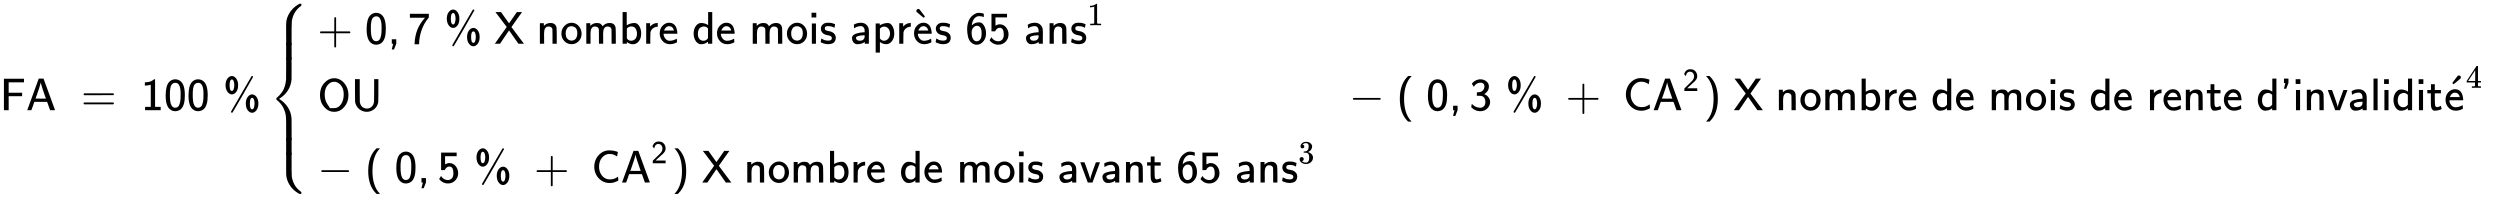 <svg xmlns="http://www.w3.org/2000/svg" role="img" aria-hidden="true" style="vertical-align: -4.77ex;font-size: 9pt;font-family: Arial;color: #000000;" viewBox="0 -2054.2 46589.7 4108.3" focusable="false" width="108.209ex" height="9.542ex" xmlns:xlink="http://www.w3.org/1999/xlink"><defs id="MathJax_SVG_glyphs"><path id="MJSS-46" stroke-width="1" d="M 86 0 V 691 H 526 V 611 H 358 L 190 612 V 384 H 485 V 308 H 190 V 0 H 86 Z" /><path id="MJSS-41" stroke-width="1" d="M 183 181 Q 183 179 152 91 T 118 0 H 28 L 154 346 L 280 693 Q 281 694 333 694 H 385 L 511 349 Q 636 4 638 2 Q 638 0 584 0 H 530 L 464 183 H 184 L 183 181 Z M 324 606 Q 319 578 292 492 T 238 332 T 210 256 Q 210 254 324 254 T 438 255 L 429 281 L 419 308 Q 409 336 395 378 T 365 465 T 339 551 T 324 611 V 606 Z" /><path id="MJSS-3D" stroke-width="1" d="M 56 350 Q 56 363 70 370 H 707 Q 722 362 722 350 Q 722 339 708 331 L 390 330 H 72 Q 56 335 56 350 Z M 56 150 Q 56 165 72 170 H 708 Q 722 160 722 150 Q 722 138 707 130 H 70 Q 56 137 56 150 Z" /><path id="MJSS-31" stroke-width="1" d="M 94 612 Q 172 616 211 632 T 284 678 H 307 V 73 H 430 V 0 H 88 V 73 H 213 V 317 Q 213 560 212 560 Q 210 558 197 554 T 155 546 T 96 540 L 83 539 V 612 H 94 Z" /><path id="MJSS-30" stroke-width="1" d="M 117 621 Q 174 678 247 678 Q 305 678 351 647 Q 396 617 424 557 Q 460 472 460 328 Q 460 271 455 224 Q 448 154 427 104 T 376 27 T 314 -10 T 249 -22 Q 201 -22 160 1 T 91 67 Q 39 154 39 316 Q 39 541 117 621 Z M 250 55 Q 274 55 293 66 T 324 93 T 344 136 T 357 185 T 364 240 T 366 291 T 367 340 Q 367 373 367 393 T 363 449 T 352 507 T 332 553 T 299 589 T 250 601 Q 217 601 194 584 T 159 542 T 141 479 T 133 411 T 132 340 V 331 Q 132 299 133 277 T 137 219 T 147 157 T 167 107 T 201 68 T 250 55 Z" /><path id="MJSS-25" stroke-width="1" d="M 56 549 Q 56 639 98 694 T 195 750 Q 248 750 290 694 T 332 548 Q 332 455 290 401 T 195 347 Q 141 347 99 403 T 56 549 Z M 248 549 Q 248 602 234 638 T 195 674 Q 145 674 145 549 Q 145 423 195 423 Q 219 423 233 459 T 248 549 Z M 197 -56 Q 187 -56 182 -49 T 176 -35 Q 176 -33 178 -27 Q 179 -25 399 356 T 623 741 Q 626 750 639 750 Q 648 750 654 744 T 659 729 Q 657 721 435 336 T 207 -52 Q 203 -56 197 -56 Z M 500 146 Q 500 235 542 291 T 639 347 Q 692 347 734 293 T 776 146 Q 776 53 733 -1 T 639 -56 Q 587 -56 544 -2 T 500 146 Z M 692 146 Q 692 199 678 235 T 639 271 Q 589 271 589 146 Q 589 20 639 20 Q 663 20 677 56 T 692 146 Z" /><path id="MJMAIN-7B" stroke-width="1" d="M 434 -231 Q 434 -244 428 -250 H 410 Q 281 -250 230 -184 Q 225 -177 222 -172 T 217 -161 T 213 -148 T 211 -133 T 210 -111 T 209 -84 T 209 -47 T 209 0 Q 209 21 209 53 Q 208 142 204 153 Q 203 154 203 155 Q 189 191 153 211 T 82 231 Q 71 231 68 234 T 65 250 T 68 266 T 82 269 Q 116 269 152 289 T 203 345 Q 208 356 208 377 T 209 529 V 579 Q 209 634 215 656 T 244 698 Q 270 724 324 740 Q 361 748 377 749 Q 379 749 390 749 T 408 750 H 428 Q 434 744 434 732 Q 434 719 431 716 Q 429 713 415 713 Q 362 710 332 689 T 296 647 Q 291 634 291 499 V 417 Q 291 370 288 353 T 271 314 Q 240 271 184 255 L 170 250 L 184 245 Q 202 239 220 230 T 262 196 T 290 137 Q 291 131 291 1 Q 291 -134 296 -147 Q 306 -174 339 -192 T 415 -213 Q 429 -213 431 -216 Q 434 -219 434 -231 Z" /><path id="MJSS-2B" stroke-width="1" d="M 56 237 T 56 250 T 70 270 H 369 V 420 L 370 570 Q 380 583 389 583 Q 402 583 409 568 V 270 H 707 Q 722 262 722 250 T 707 230 H 409 V -68 Q 401 -82 391 -82 H 389 H 387 Q 375 -82 369 -68 V 230 H 70 Q 56 237 56 250 Z" /><path id="MJSS-2C" stroke-width="1" d="M 90 0 V 98 H 188 V 1 L 139 -125 H 89 L 104 -64 Q 119 -3 120 -2 Q 120 0 105 0 H 90 Z" /><path id="MJSS-37" stroke-width="1" d="M 42 570 V 656 H 457 V 577 L 447 564 Q 345 439 295 289 T 244 0 V -11 H 145 V 12 Q 160 330 356 550 Q 360 556 365 561 T 374 571 L 208 570 H 42 Z" /><path id="MJSS-58" stroke-width="1" d="M 14 0 Q 16 5 144 184 T 275 367 L 153 528 Q 121 571 88 615 T 42 674 T 28 694 H 150 L 228 584 Q 315 463 316 461 L 326 448 L 497 694 H 610 L 609 692 Q 606 689 492 528 Q 440 454 409 410 T 378 366 Q 378 365 515 182 L 652 0 H 531 L 326 292 Q 326 293 299 254 T 226 146 L 128 0 H 14 Z" /><path id="MJSS-6E" stroke-width="1" d="M 160 392 Q 214 446 283 454 Q 285 454 292 454 T 303 455 H 306 Q 417 455 438 354 Q 442 331 443 164 V 0 H 350 V 157 Q 349 315 348 320 Q 334 378 259 378 H 253 Q 224 378 204 358 Q 180 334 173 301 T 165 209 Q 165 198 165 172 T 166 129 V 0 H 73 V 450 H 160 V 392 Z" /><path id="MJSS-6F" stroke-width="1" d="M 28 222 Q 28 323 95 391 T 244 460 Q 275 460 281 459 Q 364 445 417 377 T 471 219 Q 471 124 408 57 T 250 -10 Q 158 -10 93 57 T 28 222 Z M 377 230 Q 377 277 364 310 T 328 358 T 287 379 T 248 385 Q 233 385 219 382 T 186 369 T 155 342 T 132 297 T 122 230 Q 122 146 159 108 T 250 69 H 253 Q 263 69 274 70 T 305 81 T 339 106 T 365 154 T 377 230 Z" /><path id="MJSS-6D" stroke-width="1" d="M 160 392 Q 223 455 304 455 Q 359 455 386 436 T 430 383 L 437 391 Q 495 455 584 455 Q 694 455 715 354 Q 719 331 720 164 V 0 H 627 V 157 Q 626 315 625 320 Q 611 378 536 378 H 530 Q 501 378 481 358 Q 457 334 450 301 T 442 209 Q 442 198 442 172 T 443 129 V 0 H 350 V 157 Q 349 315 348 320 Q 334 378 259 378 H 253 Q 224 378 204 358 Q 180 334 173 301 T 165 209 Q 165 198 165 172 T 166 129 V 0 H 73 V 450 H 160 V 392 Z" /><path id="MJSS-62" stroke-width="1" d="M 303 -11 Q 280 -11 259 -6 T 222 6 T 194 21 T 176 33 T 168 38 V 0 H 75 V 694 H 165 V 550 L 166 405 Q 247 455 336 455 Q 397 455 439 389 T 482 226 Q 482 115 428 52 T 303 -11 Z M 390 221 Q 390 283 361 331 T 265 379 Q 214 379 177 342 L 168 334 V 118 Q 203 66 258 66 Q 316 66 353 106 T 390 221 Z" /><path id="MJSS-72" stroke-width="1" d="M 171 389 Q 237 455 320 455 H 327 V 373 H 317 Q 262 369 220 336 T 167 248 Q 165 239 164 119 V 0 H 74 V 450 H 159 V 377 L 171 389 Z" /><path id="MJSS-65" stroke-width="1" d="M 28 226 Q 28 329 91 395 T 235 461 Q 258 461 279 456 T 325 436 T 368 397 T 399 332 T 415 238 V 219 H 113 V 215 Q 113 163 151 114 T 248 65 Q 273 65 298 70 T 341 82 T 373 96 T 396 108 L 403 113 Q 403 106 406 76 T 409 38 Q 409 34 408 33 T 393 24 Q 325 -10 252 -10 Q 155 -10 92 59 T 28 226 Z M 340 289 L 338 297 Q 335 305 333 310 T 327 326 T 317 343 T 304 358 T 286 372 T 263 381 T 233 385 Q 212 385 193 376 T 162 353 T 140 325 T 127 301 T 123 289 H 340 Z" /><path id="MJSS-64" stroke-width="1" d="M 33 224 Q 33 321 81 388 T 197 455 Q 277 455 342 414 L 351 408 V 694 H 441 V 0 H 348 V 44 L 338 37 Q 278 -10 198 -10 Q 177 -10 168 -8 Q 99 11 62 90 Q 33 148 33 224 Z M 348 337 Q 307 378 263 378 Q 260 378 256 378 T 251 379 Q 239 379 223 374 T 182 355 T 142 305 T 126 220 Q 126 90 225 67 Q 231 66 250 66 H 255 Q 306 66 342 115 L 348 124 V 337 Z" /><path id="MJSS-69" stroke-width="1" d="M 67 576 V 680 H 171 V 576 H 67 Z M 74 0 V 444 H 164 V 0 H 74 Z" /><path id="MJSS-73" stroke-width="1" d="M 33 326 Q 33 376 60 408 T 117 450 T 175 460 H 190 Q 245 460 272 454 T 345 429 Q 345 428 338 388 L 331 349 Q 278 386 188 386 H 183 Q 119 386 119 336 Q 119 307 142 295 T 210 276 T 278 256 Q 360 213 360 130 Q 360 108 354 88 T 332 43 T 281 5 T 195 -10 Q 152 -10 111 1 T 49 22 T 28 35 Q 29 36 32 56 T 39 95 T 43 115 T 51 110 T 72 99 T 102 85 T 143 73 T 193 68 Q 274 68 274 123 Q 274 152 248 167 Q 234 178 187 186 T 115 207 Q 66 229 46 273 Q 33 298 33 326 Z" /><path id="MJSS-61" stroke-width="1" d="M 236 387 Q 209 387 184 382 T 141 370 T 111 355 T 91 342 T 83 337 L 82 355 Q 80 373 79 393 T 77 417 Q 77 419 81 421 Q 86 423 91 426 Q 155 460 227 460 H 238 Q 319 460 368 400 Q 393 371 400 341 T 408 252 Q 408 240 408 207 T 407 152 V 0 H 317 V 39 L 306 32 Q 244 -10 159 -10 H 152 Q 109 -10 77 22 Q 38 61 38 126 Q 38 142 39 146 Q 55 199 130 223 T 295 252 H 314 V 277 Q 314 305 313 310 Q 308 342 287 364 T 236 387 Z M 303 186 Q 124 180 124 126 Q 124 105 144 86 T 208 66 Q 284 66 309 124 Q 314 137 314 166 V 186 H 303 Z" /><path id="MJSS-70" stroke-width="1" d="M 166 404 Q 194 424 241 439 T 337 455 H 341 Q 410 455 451 370 Q 483 307 483 222 Q 483 128 433 59 T 306 -10 Q 282 -10 260 -5 T 222 7 T 194 21 T 176 33 T 168 38 V -194 H 75 V 444 H 165 V 424 L 166 404 Z M 390 222 Q 390 287 354 331 T 266 376 T 177 340 L 168 332 V 118 Q 200 66 257 66 Q 313 66 351 112 T 390 222 Z" /><path id="MJMAIN-60" stroke-width="1" d="M 106 655 Q 106 671 119 685 T 150 699 Q 166 699 177 688 Q 190 671 222 629 T 275 561 T 295 533 T 282 519 L 267 505 L 196 563 Q 119 626 113 634 Q 106 643 106 655 Z" /><path id="MJSS-36" stroke-width="1" d="M 42 318 Q 42 396 61 460 T 109 564 T 173 629 T 237 666 T 289 677 H 301 H 317 Q 359 677 408 658 V 621 Q 408 585 407 585 H 406 Q 359 605 308 605 Q 246 605 203 556 T 146 421 Q 143 403 144 403 Q 145 402 152 409 Q 216 469 299 469 Q 333 469 357 457 T 407 405 Q 457 330 457 226 Q 457 126 402 57 Q 340 -22 251 -22 Q 216 -22 183 -7 T 116 43 T 63 149 T 42 318 Z M 260 393 Q 216 393 188 365 T 150 306 T 141 243 Q 141 153 172 104 Q 192 68 230 56 Q 238 54 251 54 Q 311 54 342 116 Q 360 152 360 226 Q 360 297 344 332 Q 320 382 277 392 Q 275 392 270 392 T 260 393 Z" /><path id="MJSS-35" stroke-width="1" d="M 257 350 Q 236 350 218 342 T 189 323 T 171 301 T 160 281 L 157 273 Q 157 272 116 272 H 75 V 656 H 416 V 577 H 162 V 486 Q 162 396 163 396 T 174 403 T 207 418 T 258 426 Q 339 426 394 360 T 449 203 Q 449 113 386 46 T 226 -21 H 223 Q 188 -21 156 -11 T 102 13 T 64 42 T 41 66 T 33 77 Q 34 78 44 95 T 64 128 L 73 144 Q 93 112 117 93 Q 165 54 223 54 Q 270 54 306 86 T 345 197 Q 345 350 257 350 Z" /><path id="MJMAIN-31" stroke-width="1" d="M 213 578 L 200 573 Q 186 568 160 563 T 102 556 H 83 V 602 H 102 Q 149 604 189 617 T 245 641 T 273 663 Q 275 666 285 666 Q 294 666 302 660 V 361 L 303 61 Q 310 54 315 52 T 339 48 T 401 46 H 427 V 0 H 416 Q 395 3 257 3 Q 121 3 100 0 H 88 V 46 H 114 Q 136 46 152 46 T 177 47 T 193 50 T 201 52 T 207 57 T 213 61 V 578 Z" /><path id="MJSS-4F" stroke-width="1" d="M 55 345 Q 55 504 149 609 T 361 715 Q 386 715 406 713 Q 521 696 600 592 T 680 344 Q 680 193 590 86 T 368 -22 Q 239 -22 147 84 T 55 345 Z M 276 59 T 368 59 T 518 146 T 576 360 Q 576 473 525 545 T 401 634 Q 371 637 362 637 Q 284 637 222 562 T 159 360 T 217 147 Z" /><path id="MJSS-55" stroke-width="1" d="M 87 450 V 694 H 191 V 449 Q 192 203 193 194 Q 200 148 220 117 T 266 72 T 311 54 T 347 49 Q 404 49 446 84 T 501 178 Q 505 195 505 218 T 507 449 V 694 H 600 V 450 Q 600 414 600 356 Q 599 198 595 181 Q 594 178 594 177 Q 575 89 505 34 T 345 -22 Q 258 -22 184 34 T 89 196 Q 88 205 87 450 Z" /><path id="MJMAIN-2212" stroke-width="1" d="M 84 237 T 84 250 T 98 270 H 679 Q 694 262 694 250 T 679 230 H 98 Q 84 237 84 250 Z" /><path id="MJSS-28" stroke-width="1" d="M 74 250 Q 74 564 240 733 L 257 750 H 333 L 323 739 Q 167 573 167 250 T 323 -239 L 333 -250 H 257 L 240 -233 Q 74 -63 74 250 Z" /><path id="MJSS-43" stroke-width="1" d="M 59 347 Q 59 440 100 521 T 218 654 T 392 705 Q 473 705 550 680 Q 577 670 577 667 Q 576 666 572 642 T 564 595 T 559 571 Q 515 601 479 613 T 392 626 Q 300 626 232 549 T 164 347 Q 164 231 229 150 T 397 68 Q 453 68 489 80 T 568 120 L 581 129 L 582 110 Q 584 91 585 71 T 587 46 Q 580 40 566 31 T 502 5 T 396 -11 Q 296 -11 218 41 T 99 174 T 59 347 Z" /><path id="MJSS-32" stroke-width="1" d="M 222 599 Q 190 599 166 585 T 128 550 T 108 509 T 97 474 T 93 459 L 67 492 L 42 526 L 47 539 Q 72 608 120 642 T 225 677 Q 304 677 355 644 Q 449 579 449 454 Q 449 373 361 290 Q 351 280 315 250 T 199 144 Q 156 103 137 85 L 293 86 H 449 V 0 H 50 V 79 L 216 242 Q 284 302 317 349 T 351 456 Q 351 517 315 558 T 222 599 Z" /><path id="MJSS-29" stroke-width="1" d="M 221 -73 T 221 250 T 65 739 L 55 750 H 131 L 148 733 Q 314 567 314 250 T 148 -233 L 131 -250 H 55 L 65 -239 Q 221 -73 221 250 Z" /><path id="MJSS-76" stroke-width="1" d="M 178 0 Q 15 441 14 442 Q 14 444 60 444 Q 107 444 107 442 Q 108 441 136 364 T 196 194 T 232 67 Q 233 98 280 234 T 356 442 Q 356 444 401 444 T 446 442 L 282 0 H 178 Z" /><path id="MJSS-74" stroke-width="1" d="M 333 27 Q 333 24 314 16 T 257 -1 T 184 -10 H 172 Q 146 -10 128 14 T 105 58 T 99 91 Q 95 113 95 251 V 371 H 18 V 444 H 98 V 571 H 182 V 444 H 316 V 371 H 182 V 253 Q 183 128 189 104 Q 199 68 234 68 Q 277 72 314 98 Q 315 93 323 61 T 333 27 Z" /><path id="MJMAIN-33" stroke-width="1" d="M 127 463 Q 100 463 85 480 T 69 524 Q 69 579 117 622 T 233 665 Q 268 665 277 664 Q 351 652 390 611 T 430 522 Q 430 470 396 421 T 302 350 L 299 348 Q 299 347 308 345 T 337 336 T 375 315 Q 457 262 457 175 Q 457 96 395 37 T 238 -22 Q 158 -22 100 21 T 42 130 Q 42 158 60 175 T 105 193 Q 133 193 151 175 T 169 130 Q 169 119 166 110 T 159 94 T 148 82 T 136 74 T 126 70 T 118 67 L 114 66 Q 165 21 238 21 Q 293 21 321 74 Q 338 107 338 175 V 195 Q 338 290 274 322 Q 259 328 213 329 L 171 330 L 168 332 Q 166 335 166 348 Q 166 366 174 366 Q 202 366 232 371 Q 266 376 294 413 T 322 525 V 533 Q 322 590 287 612 Q 265 626 240 626 Q 208 626 181 615 T 143 592 T 132 580 H 135 Q 138 579 143 578 T 153 573 T 165 566 T 175 555 T 183 540 T 186 520 Q 186 498 172 481 T 127 463 Z" /><path id="MJSZ4-23A7" stroke-width="1" d="M 712 899 L 718 893 V 876 V 865 Q 718 854 704 846 Q 627 793 577 710 T 510 525 Q 510 524 509 521 Q 505 493 504 349 Q 504 345 504 334 Q 504 277 504 240 Q 504 -2 503 -4 Q 502 -8 494 -9 T 444 -10 Q 392 -10 390 -9 Q 387 -8 386 -5 Q 384 5 384 230 Q 384 262 384 312 T 383 382 Q 383 481 392 535 T 434 656 Q 510 806 664 892 L 677 899 H 712 Z" /><path id="MJSZ4-23A9" stroke-width="1" d="M 718 -893 L 712 -899 H 677 L 666 -893 Q 542 -825 468 -714 T 385 -476 Q 384 -466 384 -282 Q 384 3 385 5 L 389 9 Q 392 10 444 10 Q 486 10 494 9 T 503 4 Q 504 2 504 -239 V -310 V -366 Q 504 -470 508 -513 T 530 -609 Q 546 -657 569 -698 T 617 -767 T 661 -812 T 699 -843 T 717 -856 T 718 -876 V -893 Z" /><path id="MJSZ4-23A8" stroke-width="1" d="M 389 1159 Q 391 1160 455 1160 Q 496 1160 498 1159 Q 501 1158 502 1155 Q 504 1145 504 924 Q 504 691 503 682 Q 494 549 425 439 T 243 259 L 229 250 L 243 241 Q 349 175 421 66 T 503 -182 Q 504 -191 504 -424 Q 504 -600 504 -629 T 499 -659 H 498 Q 496 -660 444 -660 T 390 -659 Q 387 -658 386 -655 Q 384 -645 384 -425 V -282 Q 384 -176 377 -116 T 342 10 Q 325 54 301 92 T 255 155 T 214 196 T 183 222 T 171 232 Q 170 233 170 250 T 171 268 Q 171 269 191 284 T 240 331 T 300 407 T 354 524 T 383 679 Q 384 691 384 925 Q 384 1152 385 1155 L 389 1159 Z" /><path id="MJSZ4-23AA" stroke-width="1" d="M 384 150 V 266 Q 384 304 389 309 Q 391 310 455 310 Q 496 310 498 309 Q 502 308 503 298 Q 504 283 504 150 Q 504 32 504 12 T 499 -9 H 498 Q 496 -10 444 -10 T 390 -9 Q 386 -8 385 2 Q 384 17 384 150 Z" /><path id="MJSS-33" stroke-width="1" d="M 333 521 Q 333 554 313 579 T 243 604 Q 154 604 99 514 L 78 546 Q 56 577 56 579 Q 56 580 62 589 T 82 611 T 114 637 T 162 662 T 222 677 Q 224 677 231 677 T 242 678 H 245 Q 318 678 374 634 T 430 520 Q 430 483 417 452 T 382 398 T 351 369 T 329 354 L 328 353 Q 369 333 373 330 Q 408 306 432 268 T 457 184 Q 457 103 397 41 T 242 -22 Q 131 -22 51 58 L 42 68 L 49 105 L 55 142 L 58 138 Q 62 134 66 130 T 77 120 T 91 108 T 108 96 T 129 83 T 152 72 T 179 63 T 209 57 T 242 54 Q 285 54 319 86 T 353 184 Q 353 231 331 267 T 260 315 L 213 316 H 166 V 354 Q 166 392 167 392 Q 233 395 257 405 Q 290 418 311 450 T 333 521 Z" /><path id="MJSS-27" stroke-width="1" d="M 90 596 V 694 H 188 V 597 L 139 471 H 89 L 104 532 Q 119 593 120 594 Q 120 596 105 596 H 90 Z" /><path id="MJSS-6C" stroke-width="1" d="M 74 0 V 694 H 164 V 0 H 74 Z" /><path id="MJMAIN-B4" stroke-width="1" d="M 349 699 Q 367 699 380 686 T 393 656 Q 393 651 392 647 T 387 637 T 380 627 T 367 616 T 351 602 T 330 585 T 303 563 L 232 505 L 217 519 Q 203 533 204 533 Q 204 534 229 567 T 282 636 T 313 678 L 316 681 Q 318 684 321 686 T 328 692 T 337 697 T 349 699 Z" /><path id="MJMAIN-34" stroke-width="1" d="M 462 0 Q 444 3 333 3 Q 217 3 199 0 H 190 V 46 H 221 Q 241 46 248 46 T 265 48 T 279 53 T 286 61 Q 287 63 287 115 V 165 H 28 V 211 L 179 442 Q 332 674 334 675 Q 336 677 355 677 H 373 L 379 671 V 211 H 471 V 165 H 379 V 114 Q 379 73 379 66 T 385 54 Q 393 47 442 46 H 471 V 0 H 462 Z M 293 211 V 545 L 74 212 L 183 211 H 293 Z" /></defs><g fill="currentColor" stroke="currentColor" stroke-width="0" transform="matrix(1 0 0 -1 0 0)"><use transform="scale(0.85)" x="0" y="0" xmlns:NS2="http://www.w3.org/1999/xlink" NS2:href="#MJSS-46" /><use transform="scale(0.85)" x="569" y="0" xmlns:NS3="http://www.w3.org/1999/xlink" NS3:href="#MJSS-41" /><use transform="scale(0.85)" x="1776" y="0" xmlns:NS4="http://www.w3.org/1999/xlink" NS4:href="#MJSS-3D" /><g transform="translate(2629)"><use transform="scale(0.85)" xmlns:NS5="http://www.w3.org/1999/xlink" NS5:href="#MJSS-31" /><use transform="scale(0.85)" x="500" y="0" xmlns:NS6="http://www.w3.org/1999/xlink" NS6:href="#MJSS-30" /><use transform="scale(0.85)" x="1001" y="0" xmlns:NS7="http://www.w3.org/1999/xlink" NS7:href="#MJSS-30" /></g><use transform="scale(0.85)" x="4889" y="0" xmlns:NS8="http://www.w3.org/1999/xlink" NS8:href="#MJSS-25" /><g transform="translate(5006)"><g transform="translate(0 1985)"><use transform="scale(0.85)" x="0" y="-900" xmlns:NS9="http://www.w3.org/1999/xlink" NS9:href="#MJSZ4-23A7" /><g transform="translate(0 -1037.34) scale(1 1.184)"><use transform="scale(0.85)" xmlns:NS10="http://www.w3.org/1999/xlink" NS10:href="#MJSZ4-23AA" /></g><use transform="scale(0.85)" x="0" y="-2336" xmlns:NS11="http://www.w3.org/1999/xlink" NS11:href="#MJSZ4-23A8" /><g transform="translate(0 -2810.1) scale(1 1.184)"><use transform="scale(0.85)" xmlns:NS12="http://www.w3.org/1999/xlink" NS12:href="#MJSZ4-23AA" /></g><use transform="scale(0.85)" x="0" y="-3272" xmlns:NS13="http://www.w3.org/1999/xlink" NS13:href="#MJSZ4-23A9" /></g><g transform="translate(923)"><g transform="translate(-13)"><g transform="translate(0 1239)"><use transform="scale(0.85)" x="0" y="0" xmlns:NS14="http://www.w3.org/1999/xlink" NS14:href="#MJSS-2B" /><use transform="scale(0.85)" x="1039" y="0" xmlns:NS15="http://www.w3.org/1999/xlink" NS15:href="#MJSS-30" /><use transform="scale(0.85)" x="1540" y="0" xmlns:NS16="http://www.w3.org/1999/xlink" NS16:href="#MJSS-2C" /><use transform="scale(0.85)" x="1985" y="0" xmlns:NS17="http://www.w3.org/1999/xlink" NS17:href="#MJSS-37" /><use transform="scale(0.85)" x="2780" y="0" xmlns:NS18="http://www.w3.org/1999/xlink" NS18:href="#MJSS-25" /><use transform="scale(0.85)" x="3875" y="0" xmlns:NS19="http://www.w3.org/1999/xlink" NS19:href="#MJSS-58" /><g transform="translate(4083)"><use transform="scale(0.85)" xmlns:NS20="http://www.w3.org/1999/xlink" NS20:href="#MJSS-6E" /><use transform="scale(0.85)" x="517" y="0" xmlns:NS21="http://www.w3.org/1999/xlink" NS21:href="#MJSS-6F" /><use transform="scale(0.85)" x="1018" y="0" xmlns:NS22="http://www.w3.org/1999/xlink" NS22:href="#MJSS-6D" /><use transform="scale(0.85)" x="1812" y="0" xmlns:NS23="http://www.w3.org/1999/xlink" NS23:href="#MJSS-62" /><use transform="scale(0.85)" x="2330" y="0" xmlns:NS24="http://www.w3.org/1999/xlink" NS24:href="#MJSS-72" /><use transform="scale(0.85)" x="2672" y="0" xmlns:NS25="http://www.w3.org/1999/xlink" NS25:href="#MJSS-65" /><use transform="scale(0.85)" x="3411" y="0" xmlns:NS26="http://www.w3.org/1999/xlink" NS26:href="#MJSS-64" /><use transform="scale(0.85)" x="3928" y="0" xmlns:NS27="http://www.w3.org/1999/xlink" NS27:href="#MJSS-65" /><use transform="scale(0.85)" x="4667" y="0" xmlns:NS28="http://www.w3.org/1999/xlink" NS28:href="#MJSS-6D" /><use transform="scale(0.85)" x="5461" y="0" xmlns:NS29="http://www.w3.org/1999/xlink" NS29:href="#MJSS-6F" /><use transform="scale(0.85)" x="5962" y="0" xmlns:NS30="http://www.w3.org/1999/xlink" NS30:href="#MJSS-69" /><use transform="scale(0.85)" x="6201" y="0" xmlns:NS31="http://www.w3.org/1999/xlink" NS31:href="#MJSS-73" /><use transform="scale(0.85)" x="6879" y="0" xmlns:NS32="http://www.w3.org/1999/xlink" NS32:href="#MJSS-61" /><use transform="scale(0.85)" x="7360" y="0" xmlns:NS33="http://www.w3.org/1999/xlink" NS33:href="#MJSS-70" /><use transform="scale(0.85)" x="7878" y="0" xmlns:NS34="http://www.w3.org/1999/xlink" NS34:href="#MJSS-72" /><g transform="translate(6987)"><use transform="scale(0.85)" x="28" y="0" xmlns:NS35="http://www.w3.org/1999/xlink" NS35:href="#MJSS-65" /><use transform="scale(0.85)" x="0" y="64" xmlns:NS36="http://www.w3.org/1999/xlink" NS36:href="#MJMAIN-60" /></g><g transform="translate(7413)"><use transform="scale(0.85)" xmlns:NS37="http://www.w3.org/1999/xlink" NS37:href="#MJSS-73" /><use transform="scale(0.85)" x="677" y="0" xmlns:NS38="http://www.w3.org/1999/xlink" NS38:href="#MJSS-36" /><use transform="scale(0.85)" x="1178" y="0" xmlns:NS39="http://www.w3.org/1999/xlink" NS39:href="#MJSS-35" /><use transform="scale(0.85)" x="1972" y="0" xmlns:NS40="http://www.w3.org/1999/xlink" NS40:href="#MJSS-61" /><use transform="scale(0.85)" x="2454" y="0" xmlns:NS41="http://www.w3.org/1999/xlink" NS41:href="#MJSS-6E" /><use transform="scale(0.85)" x="2971" y="0" xmlns:NS42="http://www.w3.org/1999/xlink" NS42:href="#MJSS-73" /><use transform="scale(0.601)" x="4745" y="574" xmlns:NS43="http://www.w3.org/1999/xlink" NS43:href="#MJMAIN-31" /></g></g></g><g transform="translate(0 -11)"><use transform="scale(0.85)" xmlns:NS44="http://www.w3.org/1999/xlink" NS44:href="#MJSS-4F" /><use transform="scale(0.85)" x="736" y="0" xmlns:NS45="http://www.w3.org/1999/xlink" NS45:href="#MJSS-55" /></g><g transform="translate(0 -1347)"><use transform="scale(0.85)" x="0" y="0" xmlns:NS46="http://www.w3.org/1999/xlink" NS46:href="#MJMAIN-2212" /><use transform="scale(0.85)" x="1039" y="0" xmlns:NS47="http://www.w3.org/1999/xlink" NS47:href="#MJSS-28" /><use transform="scale(0.85)" x="1690" y="0" xmlns:NS48="http://www.w3.org/1999/xlink" NS48:href="#MJSS-30" /><use transform="scale(0.85)" x="2191" y="0" xmlns:NS49="http://www.w3.org/1999/xlink" NS49:href="#MJSS-2C" /><use transform="scale(0.85)" x="2636" y="0" xmlns:NS50="http://www.w3.org/1999/xlink" NS50:href="#MJSS-35" /><use transform="scale(0.85)" x="3431" y="0" xmlns:NS51="http://www.w3.org/1999/xlink" NS51:href="#MJSS-25" /><use transform="scale(0.85)" x="4748" y="0" xmlns:NS52="http://www.w3.org/1999/xlink" NS52:href="#MJSS-2B" /><use transform="scale(0.85)" x="6010" y="0" xmlns:NS53="http://www.w3.org/1999/xlink" NS53:href="#MJSS-43" /><g transform="translate(5652)"><use transform="scale(0.85)" x="0" y="0" xmlns:NS54="http://www.w3.org/1999/xlink" NS54:href="#MJSS-41" /><use transform="scale(0.601)" x="943" y="596" xmlns:NS55="http://www.w3.org/1999/xlink" NS55:href="#MJSS-32" /></g><use transform="scale(0.85)" x="7771" y="0" xmlns:NS56="http://www.w3.org/1999/xlink" NS56:href="#MJSS-29" /><use transform="scale(0.85)" x="8422" y="0" xmlns:NS57="http://www.w3.org/1999/xlink" NS57:href="#MJSS-58" /><g transform="translate(7948)"><use transform="scale(0.85)" xmlns:NS58="http://www.w3.org/1999/xlink" NS58:href="#MJSS-6E" /><use transform="scale(0.85)" x="517" y="0" xmlns:NS59="http://www.w3.org/1999/xlink" NS59:href="#MJSS-6F" /><use transform="scale(0.85)" x="1018" y="0" xmlns:NS60="http://www.w3.org/1999/xlink" NS60:href="#MJSS-6D" /><use transform="scale(0.85)" x="1812" y="0" xmlns:NS61="http://www.w3.org/1999/xlink" NS61:href="#MJSS-62" /><use transform="scale(0.85)" x="2330" y="0" xmlns:NS62="http://www.w3.org/1999/xlink" NS62:href="#MJSS-72" /><use transform="scale(0.85)" x="2672" y="0" xmlns:NS63="http://www.w3.org/1999/xlink" NS63:href="#MJSS-65" /><use transform="scale(0.85)" x="3411" y="0" xmlns:NS64="http://www.w3.org/1999/xlink" NS64:href="#MJSS-64" /><use transform="scale(0.85)" x="3928" y="0" xmlns:NS65="http://www.w3.org/1999/xlink" NS65:href="#MJSS-65" /><use transform="scale(0.85)" x="4667" y="0" xmlns:NS66="http://www.w3.org/1999/xlink" NS66:href="#MJSS-6D" /><use transform="scale(0.85)" x="5461" y="0" xmlns:NS67="http://www.w3.org/1999/xlink" NS67:href="#MJSS-6F" /><use transform="scale(0.85)" x="5962" y="0" xmlns:NS68="http://www.w3.org/1999/xlink" NS68:href="#MJSS-69" /><use transform="scale(0.85)" x="6201" y="0" xmlns:NS69="http://www.w3.org/1999/xlink" NS69:href="#MJSS-73" /><use transform="scale(0.85)" x="6879" y="0" xmlns:NS70="http://www.w3.org/1999/xlink" NS70:href="#MJSS-61" /><use transform="scale(0.85)" x="7360" y="0" xmlns:NS71="http://www.w3.org/1999/xlink" NS71:href="#MJSS-76" /><use transform="scale(0.85)" x="7822" y="0" xmlns:NS72="http://www.w3.org/1999/xlink" NS72:href="#MJSS-61" /><use transform="scale(0.85)" x="8303" y="0" xmlns:NS73="http://www.w3.org/1999/xlink" NS73:href="#MJSS-6E" /><use transform="scale(0.85)" x="8821" y="0" xmlns:NS74="http://www.w3.org/1999/xlink" NS74:href="#MJSS-74" /><use transform="scale(0.85)" x="9476" y="0" xmlns:NS75="http://www.w3.org/1999/xlink" NS75:href="#MJSS-36" /><use transform="scale(0.85)" x="9977" y="0" xmlns:NS76="http://www.w3.org/1999/xlink" NS76:href="#MJSS-35" /><use transform="scale(0.85)" x="10772" y="0" xmlns:NS77="http://www.w3.org/1999/xlink" NS77:href="#MJSS-61" /><use transform="scale(0.85)" x="11253" y="0" xmlns:NS78="http://www.w3.org/1999/xlink" NS78:href="#MJSS-6E" /><use transform="scale(0.85)" x="11771" y="0" xmlns:NS79="http://www.w3.org/1999/xlink" NS79:href="#MJSS-73" /><use transform="scale(0.601)" x="17189" y="596" xmlns:NS80="http://www.w3.org/1999/xlink" NS80:href="#MJMAIN-33" /></g></g></g></g></g><g transform="translate(25141)"><use transform="scale(0.85)" x="0" y="0" xmlns:NS81="http://www.w3.org/1999/xlink" NS81:href="#MJMAIN-2212" /><use transform="scale(0.85)" x="1039" y="0" xmlns:NS82="http://www.w3.org/1999/xlink" NS82:href="#MJSS-28" /><use transform="scale(0.85)" x="1690" y="0" xmlns:NS83="http://www.w3.org/1999/xlink" NS83:href="#MJSS-30" /><use transform="scale(0.85)" x="2191" y="0" xmlns:NS84="http://www.w3.org/1999/xlink" NS84:href="#MJSS-2C" /><use transform="scale(0.85)" x="2636" y="0" xmlns:NS85="http://www.w3.org/1999/xlink" NS85:href="#MJSS-33" /><use transform="scale(0.85)" x="3431" y="0" xmlns:NS86="http://www.w3.org/1999/xlink" NS86:href="#MJSS-25" /><use transform="scale(0.85)" x="4748" y="0" xmlns:NS87="http://www.w3.org/1999/xlink" NS87:href="#MJSS-2B" /><use transform="scale(0.85)" x="6010" y="0" xmlns:NS88="http://www.w3.org/1999/xlink" NS88:href="#MJSS-43" /><g transform="translate(5652)"><use transform="scale(0.85)" x="0" y="0" xmlns:NS89="http://www.w3.org/1999/xlink" NS89:href="#MJSS-41" /><use transform="scale(0.601)" x="943" y="596" xmlns:NS90="http://www.w3.org/1999/xlink" NS90:href="#MJSS-32" /></g><use transform="scale(0.85)" x="7771" y="0" xmlns:NS91="http://www.w3.org/1999/xlink" NS91:href="#MJSS-29" /><use transform="scale(0.85)" x="8422" y="0" xmlns:NS92="http://www.w3.org/1999/xlink" NS92:href="#MJSS-58" /></g><g transform="translate(33089)"><use transform="scale(0.85)" xmlns:NS93="http://www.w3.org/1999/xlink" NS93:href="#MJSS-6E" /><use transform="scale(0.85)" x="517" y="0" xmlns:NS94="http://www.w3.org/1999/xlink" NS94:href="#MJSS-6F" /><use transform="scale(0.85)" x="1018" y="0" xmlns:NS95="http://www.w3.org/1999/xlink" NS95:href="#MJSS-6D" /><use transform="scale(0.85)" x="1812" y="0" xmlns:NS96="http://www.w3.org/1999/xlink" NS96:href="#MJSS-62" /><use transform="scale(0.85)" x="2330" y="0" xmlns:NS97="http://www.w3.org/1999/xlink" NS97:href="#MJSS-72" /><use transform="scale(0.85)" x="2672" y="0" xmlns:NS98="http://www.w3.org/1999/xlink" NS98:href="#MJSS-65" /><use transform="scale(0.85)" x="3411" y="0" xmlns:NS99="http://www.w3.org/1999/xlink" NS99:href="#MJSS-64" /><use transform="scale(0.85)" x="3928" y="0" xmlns:NS100="http://www.w3.org/1999/xlink" NS100:href="#MJSS-65" /><use transform="scale(0.85)" x="4667" y="0" xmlns:NS101="http://www.w3.org/1999/xlink" NS101:href="#MJSS-6D" /><use transform="scale(0.85)" x="5461" y="0" xmlns:NS102="http://www.w3.org/1999/xlink" NS102:href="#MJSS-6F" /><use transform="scale(0.85)" x="5962" y="0" xmlns:NS103="http://www.w3.org/1999/xlink" NS103:href="#MJSS-69" /><use transform="scale(0.85)" x="6201" y="0" xmlns:NS104="http://www.w3.org/1999/xlink" NS104:href="#MJSS-73" /><use transform="scale(0.85)" x="6879" y="0" xmlns:NS105="http://www.w3.org/1999/xlink" NS105:href="#MJSS-64" /><use transform="scale(0.85)" x="7396" y="0" xmlns:NS106="http://www.w3.org/1999/xlink" NS106:href="#MJSS-65" /><use transform="scale(0.85)" x="8135" y="0" xmlns:NS107="http://www.w3.org/1999/xlink" NS107:href="#MJSS-72" /><use transform="scale(0.85)" x="8477" y="0" xmlns:NS108="http://www.w3.org/1999/xlink" NS108:href="#MJSS-65" /><use transform="scale(0.85)" x="8922" y="0" xmlns:NS109="http://www.w3.org/1999/xlink" NS109:href="#MJSS-6E" /><use transform="scale(0.85)" x="9439" y="0" xmlns:NS110="http://www.w3.org/1999/xlink" NS110:href="#MJSS-74" /><use transform="scale(0.85)" x="9801" y="0" xmlns:NS111="http://www.w3.org/1999/xlink" NS111:href="#MJSS-65" /><use transform="scale(0.85)" x="10540" y="0" xmlns:NS112="http://www.w3.org/1999/xlink" NS112:href="#MJSS-64" /><use transform="scale(0.85)" x="11057" y="0" xmlns:NS113="http://www.w3.org/1999/xlink" NS113:href="#MJSS-27" /><use transform="scale(0.85)" x="11336" y="0" xmlns:NS114="http://www.w3.org/1999/xlink" NS114:href="#MJSS-69" /><use transform="scale(0.85)" x="11575" y="0" xmlns:NS115="http://www.w3.org/1999/xlink" NS115:href="#MJSS-6E" /><use transform="scale(0.85)" x="12093" y="0" xmlns:NS116="http://www.w3.org/1999/xlink" NS116:href="#MJSS-76" /><use transform="scale(0.85)" x="12554" y="0" xmlns:NS117="http://www.w3.org/1999/xlink" NS117:href="#MJSS-61" /><use transform="scale(0.85)" x="13036" y="0" xmlns:NS118="http://www.w3.org/1999/xlink" NS118:href="#MJSS-6C" /><use transform="scale(0.85)" x="13275" y="0" xmlns:NS119="http://www.w3.org/1999/xlink" NS119:href="#MJSS-69" /><use transform="scale(0.85)" x="13515" y="0" xmlns:NS120="http://www.w3.org/1999/xlink" NS120:href="#MJSS-64" /><use transform="scale(0.85)" x="14032" y="0" xmlns:NS121="http://www.w3.org/1999/xlink" NS121:href="#MJSS-69" /><use transform="scale(0.85)" x="14272" y="0" xmlns:NS122="http://www.w3.org/1999/xlink" NS122:href="#MJSS-74" /><g transform="translate(12438)"><use transform="scale(0.85)" x="28" y="0" xmlns:NS123="http://www.w3.org/1999/xlink" NS123:href="#MJSS-65" /><use transform="scale(0.85)" x="0" y="64" xmlns:NS124="http://www.w3.org/1999/xlink" NS124:href="#MJMAIN-B4" /></g><use transform="scale(0.601)" x="21402" y="695" xmlns:NS125="http://www.w3.org/1999/xlink" NS125:href="#MJMAIN-34" /></g></g></svg>